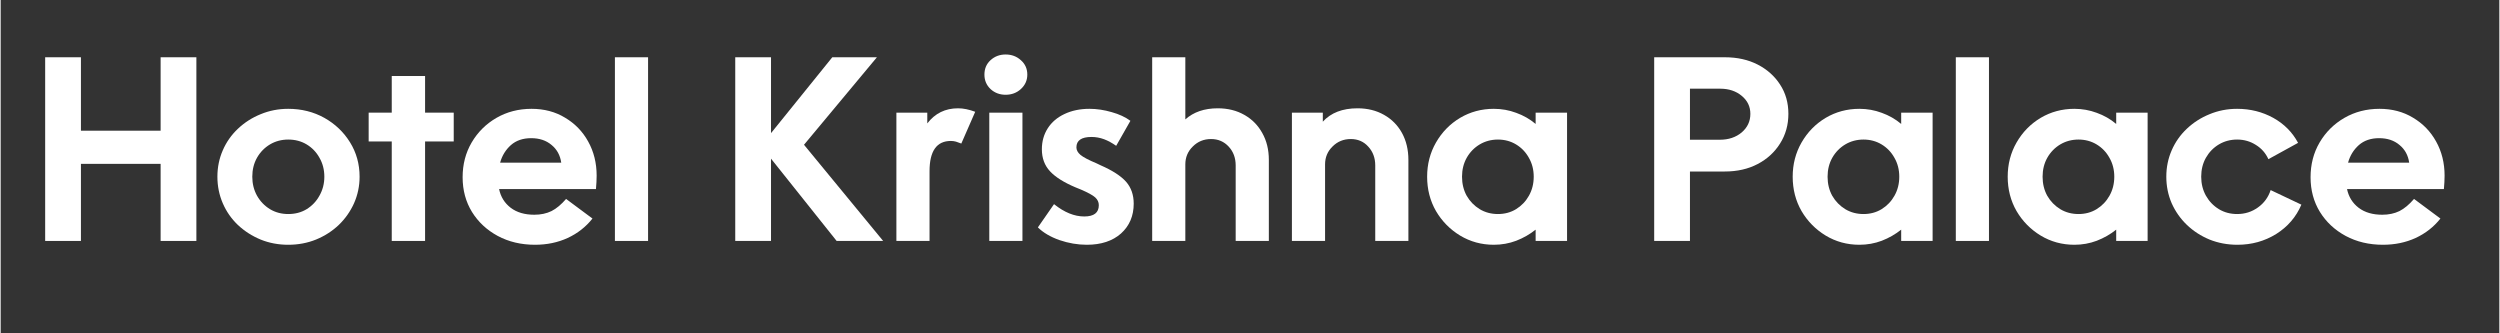 <svg xmlns="http://www.w3.org/2000/svg" xmlns:xlink="http://www.w3.org/1999/xlink" width="300" zoomAndPan="magnify" viewBox="0 0 224.88 30" height="40" preserveAspectRatio="xMidYMid meet"><rect x="0" y="0" width="224.88" height="30" fill="#333333" stroke="none"/><defs></defs><g id="4198753a7a"><g style="fill:#ffffff;fill-opacity:1;"><g transform="translate(2.755, 21.685)"><path style="stroke:none" d="M 14.859 -16.531 L 14.859 0 L 11.641 0 L 11.641 -6.938 L 4.469 -6.938 L 4.469 0 L 1.25 0 L 1.25 -16.531 L 4.469 -16.531 L 4.469 -9.922 L 11.641 -9.922 L 11.641 -16.531 Z M 14.859 -16.531 "></path></g></g><g style="fill:#ffffff;fill-opacity:1;"><g transform="translate(18.865, 21.685)"><path style="stroke:none" d="M 0.641 -5.781 C 0.641 -6.625 0.801 -7.414 1.125 -8.156 C 1.445 -8.895 1.898 -9.539 2.484 -10.094 C 3.078 -10.656 3.758 -11.094 4.531 -11.406 C 5.301 -11.727 6.129 -11.891 7.016 -11.891 C 8.211 -11.891 9.297 -11.617 10.266 -11.078 C 11.234 -10.535 12.004 -9.801 12.578 -8.875 C 13.148 -7.957 13.438 -6.926 13.438 -5.781 C 13.438 -4.938 13.27 -4.141 12.938 -3.391 C 12.602 -2.648 12.145 -2 11.562 -1.438 C 10.977 -0.883 10.297 -0.445 9.516 -0.125 C 8.742 0.188 7.91 0.344 7.016 0.344 C 6.129 0.344 5.301 0.188 4.531 -0.125 C 3.758 -0.445 3.078 -0.883 2.484 -1.438 C 1.898 -2 1.445 -2.648 1.125 -3.391 C 0.801 -4.141 0.641 -4.938 0.641 -5.781 Z M 3.781 -5.781 C 3.781 -5.156 3.922 -4.586 4.203 -4.078 C 4.492 -3.566 4.883 -3.16 5.375 -2.859 C 5.863 -2.566 6.41 -2.422 7.016 -2.422 C 7.641 -2.422 8.191 -2.566 8.672 -2.859 C 9.16 -3.16 9.547 -3.566 9.828 -4.078 C 10.117 -4.586 10.266 -5.156 10.266 -5.781 C 10.266 -6.414 10.117 -6.984 9.828 -7.484 C 9.547 -7.992 9.16 -8.395 8.672 -8.688 C 8.191 -8.977 7.641 -9.125 7.016 -9.125 C 6.41 -9.125 5.863 -8.977 5.375 -8.688 C 4.883 -8.395 4.492 -7.992 4.203 -7.484 C 3.922 -6.984 3.781 -6.414 3.781 -5.781 Z M 3.781 -5.781 "></path></g></g><g style="fill:#ffffff;fill-opacity:1;"><g transform="translate(32.619, 21.685)"><path style="stroke:none" d="M 0.5 -8.953 L 0.5 -11.547 L 2.578 -11.547 L 2.578 -14.844 L 5.578 -14.844 L 5.578 -11.547 L 8.156 -11.547 L 8.156 -8.953 L 5.578 -8.953 L 5.578 0 L 2.578 0 L 2.578 -8.953 Z M 0.5 -8.953 "></path></g></g><g style="fill:#ffffff;fill-opacity:1;"><g transform="translate(40.935, 21.685)"><path style="stroke:none" d="M 12.328 -2.016 C 11.734 -1.266 10.988 -0.68 10.094 -0.266 C 9.207 0.141 8.227 0.344 7.156 0.344 C 5.906 0.344 4.785 0.078 3.797 -0.453 C 2.816 -0.984 2.047 -1.703 1.484 -2.609 C 0.922 -3.523 0.641 -4.566 0.641 -5.734 C 0.641 -6.891 0.91 -7.93 1.453 -8.859 C 2.004 -9.797 2.75 -10.535 3.688 -11.078 C 4.625 -11.617 5.676 -11.891 6.844 -11.891 C 7.977 -11.891 8.984 -11.625 9.859 -11.094 C 10.742 -10.57 11.438 -9.859 11.938 -8.953 C 12.445 -8.047 12.703 -7.02 12.703 -5.875 C 12.703 -5.508 12.68 -5.109 12.641 -4.672 L 3.922 -4.672 C 4.066 -3.973 4.414 -3.41 4.969 -2.984 C 5.52 -2.566 6.227 -2.359 7.094 -2.359 C 7.676 -2.359 8.191 -2.469 8.641 -2.688 C 9.086 -2.914 9.523 -3.281 9.953 -3.781 Z M 4.016 -7.047 L 9.516 -7.047 C 9.422 -7.711 9.129 -8.242 8.641 -8.641 C 8.16 -9.047 7.551 -9.25 6.812 -9.25 C 6.062 -9.25 5.453 -9.039 4.984 -8.625 C 4.516 -8.207 4.191 -7.68 4.016 -7.047 Z M 4.016 -7.047 "></path></g></g><g style="fill:#ffffff;fill-opacity:1;"><g transform="translate(54.235, 21.685)"><path style="stroke:none" d="M 1.047 0 L 1.047 -16.531 L 4.031 -16.531 L 4.031 0 Z M 1.047 0 "></path></g></g><g style="fill:#ffffff;fill-opacity:1;"><g transform="translate(59.311, 21.685)"><path style="stroke:none" d=""></path></g></g><g style="fill:#ffffff;fill-opacity:1;"><g transform="translate(64.862, 21.685)"><path style="stroke:none" d="M 1.25 0 L 1.25 -16.531 L 4.469 -16.531 L 4.469 -9.703 L 9.984 -16.531 L 14 -16.531 L 7.438 -8.656 L 14.562 0 L 10.375 0 L 4.469 -7.406 L 4.469 0 Z M 1.25 0 "></path></g></g><g style="fill:#ffffff;fill-opacity:1;"><g transform="translate(79.568, 21.685)"><path style="stroke:none" d="M 1.047 0 L 1.047 -11.547 L 3.828 -11.547 L 3.828 -10.578 C 4.523 -11.484 5.445 -11.938 6.594 -11.938 C 7.07 -11.938 7.586 -11.832 8.141 -11.625 L 6.891 -8.766 C 6.703 -8.836 6.539 -8.895 6.406 -8.938 C 6.27 -8.977 6.117 -9 5.953 -9 C 4.672 -9 4.031 -8.094 4.031 -6.281 L 4.031 0 Z M 1.047 0 "></path></g></g><g style="fill:#ffffff;fill-opacity:1;"><g transform="translate(87.929, 21.685)"><path style="stroke:none" d="M 0.609 -14.969 C 0.609 -15.5 0.789 -15.93 1.156 -16.266 C 1.531 -16.609 1.984 -16.781 2.516 -16.781 C 3.055 -16.781 3.516 -16.609 3.891 -16.266 C 4.273 -15.93 4.469 -15.5 4.469 -14.969 C 4.469 -14.457 4.273 -14.023 3.891 -13.672 C 3.516 -13.328 3.055 -13.156 2.516 -13.156 C 1.984 -13.156 1.531 -13.328 1.156 -13.672 C 0.789 -14.023 0.609 -14.457 0.609 -14.969 Z M 1.047 0 L 1.047 -11.547 L 4.031 -11.547 L 4.031 0 Z M 1.047 0 "></path></g></g><g style="fill:#ffffff;fill-opacity:1;"><g transform="translate(93.005, 21.685)"><path style="stroke:none" d="M 0.344 -1.219 L 1.797 -3.312 C 2.723 -2.57 3.629 -2.203 4.516 -2.203 C 5.391 -2.203 5.828 -2.539 5.828 -3.219 C 5.828 -3.488 5.719 -3.723 5.5 -3.922 C 5.281 -4.117 4.852 -4.352 4.219 -4.625 L 3.719 -4.828 C 2.688 -5.266 1.926 -5.742 1.438 -6.266 C 0.945 -6.797 0.703 -7.457 0.703 -8.25 C 0.703 -8.957 0.879 -9.586 1.234 -10.141 C 1.586 -10.691 2.086 -11.117 2.734 -11.422 C 3.391 -11.734 4.141 -11.891 4.984 -11.891 C 5.648 -11.891 6.316 -11.789 6.984 -11.594 C 7.66 -11.406 8.223 -11.145 8.672 -10.812 L 7.391 -8.562 C 7.023 -8.82 6.66 -9.02 6.297 -9.156 C 5.93 -9.289 5.555 -9.359 5.172 -9.359 C 4.266 -9.359 3.812 -9.047 3.812 -8.422 C 3.812 -8.18 3.93 -7.957 4.172 -7.75 C 4.422 -7.539 4.906 -7.285 5.625 -6.984 L 5.984 -6.812 C 7.055 -6.344 7.82 -5.848 8.281 -5.328 C 8.738 -4.805 8.969 -4.148 8.969 -3.359 C 8.969 -2.254 8.586 -1.359 7.828 -0.672 C 7.066 0.004 6.039 0.344 4.75 0.344 C 3.926 0.344 3.102 0.203 2.281 -0.078 C 1.469 -0.367 0.82 -0.75 0.344 -1.219 Z M 0.344 -1.219 "></path></g></g><g style="fill:#ffffff;fill-opacity:1;"><g transform="translate(102.589, 21.685)"><path style="stroke:none" d="M 1.047 0 L 1.047 -16.531 L 4.031 -16.531 L 4.031 -10.938 C 4.77 -11.602 5.742 -11.938 6.953 -11.938 C 7.859 -11.938 8.656 -11.738 9.344 -11.344 C 10.031 -10.957 10.566 -10.414 10.953 -9.719 C 11.348 -9.02 11.547 -8.211 11.547 -7.297 L 11.547 0 L 8.562 0 L 8.562 -6.797 C 8.562 -7.473 8.352 -8.035 7.938 -8.484 C 7.52 -8.941 6.988 -9.172 6.344 -9.172 C 5.695 -9.172 5.148 -8.945 4.703 -8.5 C 4.254 -8.062 4.031 -7.523 4.031 -6.891 L 4.031 0 Z M 1.047 0 "></path></g></g><g style="fill:#ffffff;fill-opacity:1;"><g transform="translate(115.165, 21.685)"><path style="stroke:none" d="M 1.047 0 L 1.047 -11.547 L 3.828 -11.547 L 3.828 -10.734 C 4.555 -11.535 5.598 -11.938 6.953 -11.938 C 7.859 -11.938 8.656 -11.738 9.344 -11.344 C 10.031 -10.957 10.566 -10.414 10.953 -9.719 C 11.336 -9.02 11.531 -8.211 11.531 -7.297 L 11.531 0 L 8.547 0 L 8.547 -6.797 C 8.547 -7.473 8.336 -8.035 7.922 -8.484 C 7.516 -8.941 6.988 -9.172 6.344 -9.172 C 5.695 -9.172 5.148 -8.945 4.703 -8.5 C 4.254 -8.062 4.031 -7.523 4.031 -6.891 L 4.031 0 Z M 1.047 0 "></path></g></g><g style="fill:#ffffff;fill-opacity:1;"><g transform="translate(127.741, 21.685)"><path style="stroke:none" d="M 13.234 -11.547 L 13.234 0 L 10.406 0 L 10.406 -1.016 C 9.883 -0.598 9.301 -0.266 8.656 -0.016 C 8.02 0.223 7.348 0.344 6.641 0.344 C 5.535 0.344 4.523 0.066 3.609 -0.484 C 2.703 -1.035 1.977 -1.77 1.438 -2.688 C 0.906 -3.613 0.641 -4.645 0.641 -5.781 C 0.641 -6.906 0.906 -7.93 1.438 -8.859 C 1.977 -9.797 2.703 -10.535 3.609 -11.078 C 4.523 -11.617 5.535 -11.891 6.641 -11.891 C 7.348 -11.891 8.02 -11.77 8.656 -11.531 C 9.301 -11.301 9.883 -10.969 10.406 -10.531 L 10.406 -11.547 Z M 3.781 -5.781 C 3.781 -5.145 3.922 -4.57 4.203 -4.062 C 4.492 -3.562 4.883 -3.16 5.375 -2.859 C 5.863 -2.566 6.41 -2.422 7.016 -2.422 C 7.617 -2.422 8.16 -2.566 8.641 -2.859 C 9.129 -3.16 9.516 -3.562 9.797 -4.062 C 10.086 -4.57 10.234 -5.145 10.234 -5.781 C 10.234 -6.414 10.086 -6.984 9.797 -7.484 C 9.516 -7.992 9.129 -8.395 8.641 -8.688 C 8.16 -8.977 7.617 -9.125 7.016 -9.125 C 6.41 -9.125 5.863 -8.977 5.375 -8.688 C 4.883 -8.395 4.492 -7.992 4.203 -7.484 C 3.922 -6.984 3.781 -6.414 3.781 -5.781 Z M 3.781 -5.781 "></path></g></g><g style="fill:#ffffff;fill-opacity:1;"><g transform="translate(142.016, 21.685)"><path style="stroke:none" d=""></path></g></g><g style="fill:#ffffff;fill-opacity:1;"><g transform="translate(147.567, 21.685)"><path style="stroke:none" d="M 1.25 0 L 1.25 -16.531 L 7.609 -16.531 C 8.723 -16.531 9.707 -16.312 10.562 -15.875 C 11.414 -15.438 12.086 -14.836 12.578 -14.078 C 13.078 -13.316 13.328 -12.438 13.328 -11.438 C 13.328 -10.445 13.078 -9.555 12.578 -8.766 C 12.086 -7.984 11.414 -7.367 10.562 -6.922 C 9.707 -6.473 8.723 -6.25 7.609 -6.25 L 4.469 -6.25 L 4.469 0 Z M 4.469 -9.109 L 7.156 -9.109 C 7.945 -9.109 8.602 -9.328 9.125 -9.766 C 9.645 -10.211 9.906 -10.77 9.906 -11.438 C 9.906 -12.094 9.645 -12.633 9.125 -13.062 C 8.613 -13.488 7.969 -13.703 7.188 -13.703 L 4.469 -13.703 Z M 4.469 -9.109 "></path></g></g><g style="fill:#ffffff;fill-opacity:1;"><g transform="translate(160.641, 21.685)"><path style="stroke:none" d="M 13.234 -11.547 L 13.234 0 L 10.406 0 L 10.406 -1.016 C 9.883 -0.598 9.301 -0.266 8.656 -0.016 C 8.02 0.223 7.348 0.344 6.641 0.344 C 5.535 0.344 4.523 0.066 3.609 -0.484 C 2.703 -1.035 1.977 -1.77 1.438 -2.688 C 0.906 -3.613 0.641 -4.645 0.641 -5.781 C 0.641 -6.906 0.906 -7.93 1.438 -8.859 C 1.977 -9.797 2.703 -10.535 3.609 -11.078 C 4.523 -11.617 5.535 -11.891 6.641 -11.891 C 7.348 -11.891 8.02 -11.77 8.656 -11.531 C 9.301 -11.301 9.883 -10.969 10.406 -10.531 L 10.406 -11.547 Z M 3.781 -5.781 C 3.781 -5.145 3.922 -4.57 4.203 -4.062 C 4.492 -3.562 4.883 -3.16 5.375 -2.859 C 5.863 -2.566 6.41 -2.422 7.016 -2.422 C 7.617 -2.422 8.16 -2.566 8.641 -2.859 C 9.129 -3.16 9.516 -3.562 9.797 -4.062 C 10.086 -4.57 10.234 -5.145 10.234 -5.781 C 10.234 -6.414 10.086 -6.984 9.797 -7.484 C 9.516 -7.992 9.129 -8.395 8.641 -8.688 C 8.16 -8.977 7.617 -9.125 7.016 -9.125 C 6.41 -9.125 5.863 -8.977 5.375 -8.688 C 4.883 -8.395 4.492 -7.992 4.203 -7.484 C 3.922 -6.984 3.781 -6.414 3.781 -5.781 Z M 3.781 -5.781 "></path></g></g><g style="fill:#ffffff;fill-opacity:1;"><g transform="translate(174.916, 21.685)"><path style="stroke:none" d="M 1.047 0 L 1.047 -16.531 L 4.031 -16.531 L 4.031 0 Z M 1.047 0 "></path></g></g><g style="fill:#ffffff;fill-opacity:1;"><g transform="translate(179.992, 21.685)"><path style="stroke:none" d="M 13.234 -11.547 L 13.234 0 L 10.406 0 L 10.406 -1.016 C 9.883 -0.598 9.301 -0.266 8.656 -0.016 C 8.02 0.223 7.348 0.344 6.641 0.344 C 5.535 0.344 4.523 0.066 3.609 -0.484 C 2.703 -1.035 1.977 -1.77 1.438 -2.688 C 0.906 -3.613 0.641 -4.645 0.641 -5.781 C 0.641 -6.906 0.906 -7.93 1.438 -8.859 C 1.977 -9.797 2.703 -10.535 3.609 -11.078 C 4.523 -11.617 5.535 -11.891 6.641 -11.891 C 7.348 -11.891 8.02 -11.77 8.656 -11.531 C 9.301 -11.301 9.883 -10.969 10.406 -10.531 L 10.406 -11.547 Z M 3.781 -5.781 C 3.781 -5.145 3.922 -4.57 4.203 -4.062 C 4.492 -3.562 4.883 -3.16 5.375 -2.859 C 5.863 -2.566 6.41 -2.422 7.016 -2.422 C 7.617 -2.422 8.16 -2.566 8.641 -2.859 C 9.129 -3.16 9.516 -3.562 9.797 -4.062 C 10.086 -4.57 10.234 -5.145 10.234 -5.781 C 10.234 -6.414 10.086 -6.984 9.797 -7.484 C 9.516 -7.992 9.129 -8.395 8.641 -8.688 C 8.16 -8.977 7.617 -9.125 7.016 -9.125 C 6.41 -9.125 5.863 -8.977 5.375 -8.688 C 4.883 -8.395 4.492 -7.992 4.203 -7.484 C 3.922 -6.984 3.781 -6.414 3.781 -5.781 Z M 3.781 -5.781 "></path></g></g><g style="fill:#ffffff;fill-opacity:1;"><g transform="translate(194.267, 21.685)"><path style="stroke:none" d="M 12.797 -3.266 C 12.328 -2.16 11.57 -1.281 10.531 -0.625 C 9.488 0.02 8.328 0.344 7.047 0.344 C 6.148 0.344 5.312 0.188 4.531 -0.125 C 3.758 -0.445 3.082 -0.883 2.5 -1.438 C 1.914 -2 1.457 -2.648 1.125 -3.391 C 0.801 -4.141 0.641 -4.938 0.641 -5.781 C 0.641 -6.625 0.801 -7.414 1.125 -8.156 C 1.445 -8.895 1.898 -9.539 2.484 -10.094 C 3.078 -10.656 3.758 -11.094 4.531 -11.406 C 5.301 -11.727 6.129 -11.891 7.016 -11.891 C 8.203 -11.891 9.285 -11.617 10.266 -11.078 C 11.242 -10.535 11.988 -9.785 12.5 -8.828 L 9.828 -7.359 C 9.586 -7.898 9.211 -8.328 8.703 -8.641 C 8.203 -8.961 7.641 -9.125 7.016 -9.125 C 6.41 -9.125 5.863 -8.977 5.375 -8.688 C 4.883 -8.395 4.492 -7.992 4.203 -7.484 C 3.922 -6.984 3.781 -6.414 3.781 -5.781 C 3.781 -5.156 3.922 -4.586 4.203 -4.078 C 4.492 -3.566 4.883 -3.16 5.375 -2.859 C 5.863 -2.566 6.41 -2.422 7.016 -2.422 C 7.711 -2.422 8.336 -2.617 8.891 -3.016 C 9.441 -3.41 9.82 -3.93 10.031 -4.578 Z M 12.797 -3.266 "></path></g></g><g style="fill:#ffffff;fill-opacity:1;"><g transform="translate(207.25, 21.685)"><path style="stroke:none" d="M 12.328 -2.016 C 11.734 -1.266 10.988 -0.68 10.094 -0.266 C 9.207 0.141 8.227 0.344 7.156 0.344 C 5.906 0.344 4.785 0.078 3.797 -0.453 C 2.816 -0.984 2.047 -1.703 1.484 -2.609 C 0.922 -3.523 0.641 -4.566 0.641 -5.734 C 0.641 -6.891 0.91 -7.93 1.453 -8.859 C 2.004 -9.797 2.75 -10.535 3.688 -11.078 C 4.625 -11.617 5.676 -11.891 6.844 -11.891 C 7.977 -11.891 8.984 -11.625 9.859 -11.094 C 10.742 -10.57 11.438 -9.859 11.938 -8.953 C 12.445 -8.047 12.703 -7.02 12.703 -5.875 C 12.703 -5.508 12.68 -5.109 12.641 -4.672 L 3.922 -4.672 C 4.066 -3.973 4.414 -3.41 4.969 -2.984 C 5.52 -2.566 6.227 -2.359 7.094 -2.359 C 7.676 -2.359 8.191 -2.469 8.641 -2.688 C 9.086 -2.914 9.523 -3.281 9.953 -3.781 Z M 4.016 -7.047 L 9.516 -7.047 C 9.422 -7.711 9.129 -8.242 8.641 -8.641 C 8.16 -9.047 7.551 -9.25 6.812 -9.25 C 6.062 -9.25 5.453 -9.039 4.984 -8.625 C 4.516 -8.207 4.191 -7.68 4.016 -7.047 Z M 4.016 -7.047 "></path></g></g></g></svg>